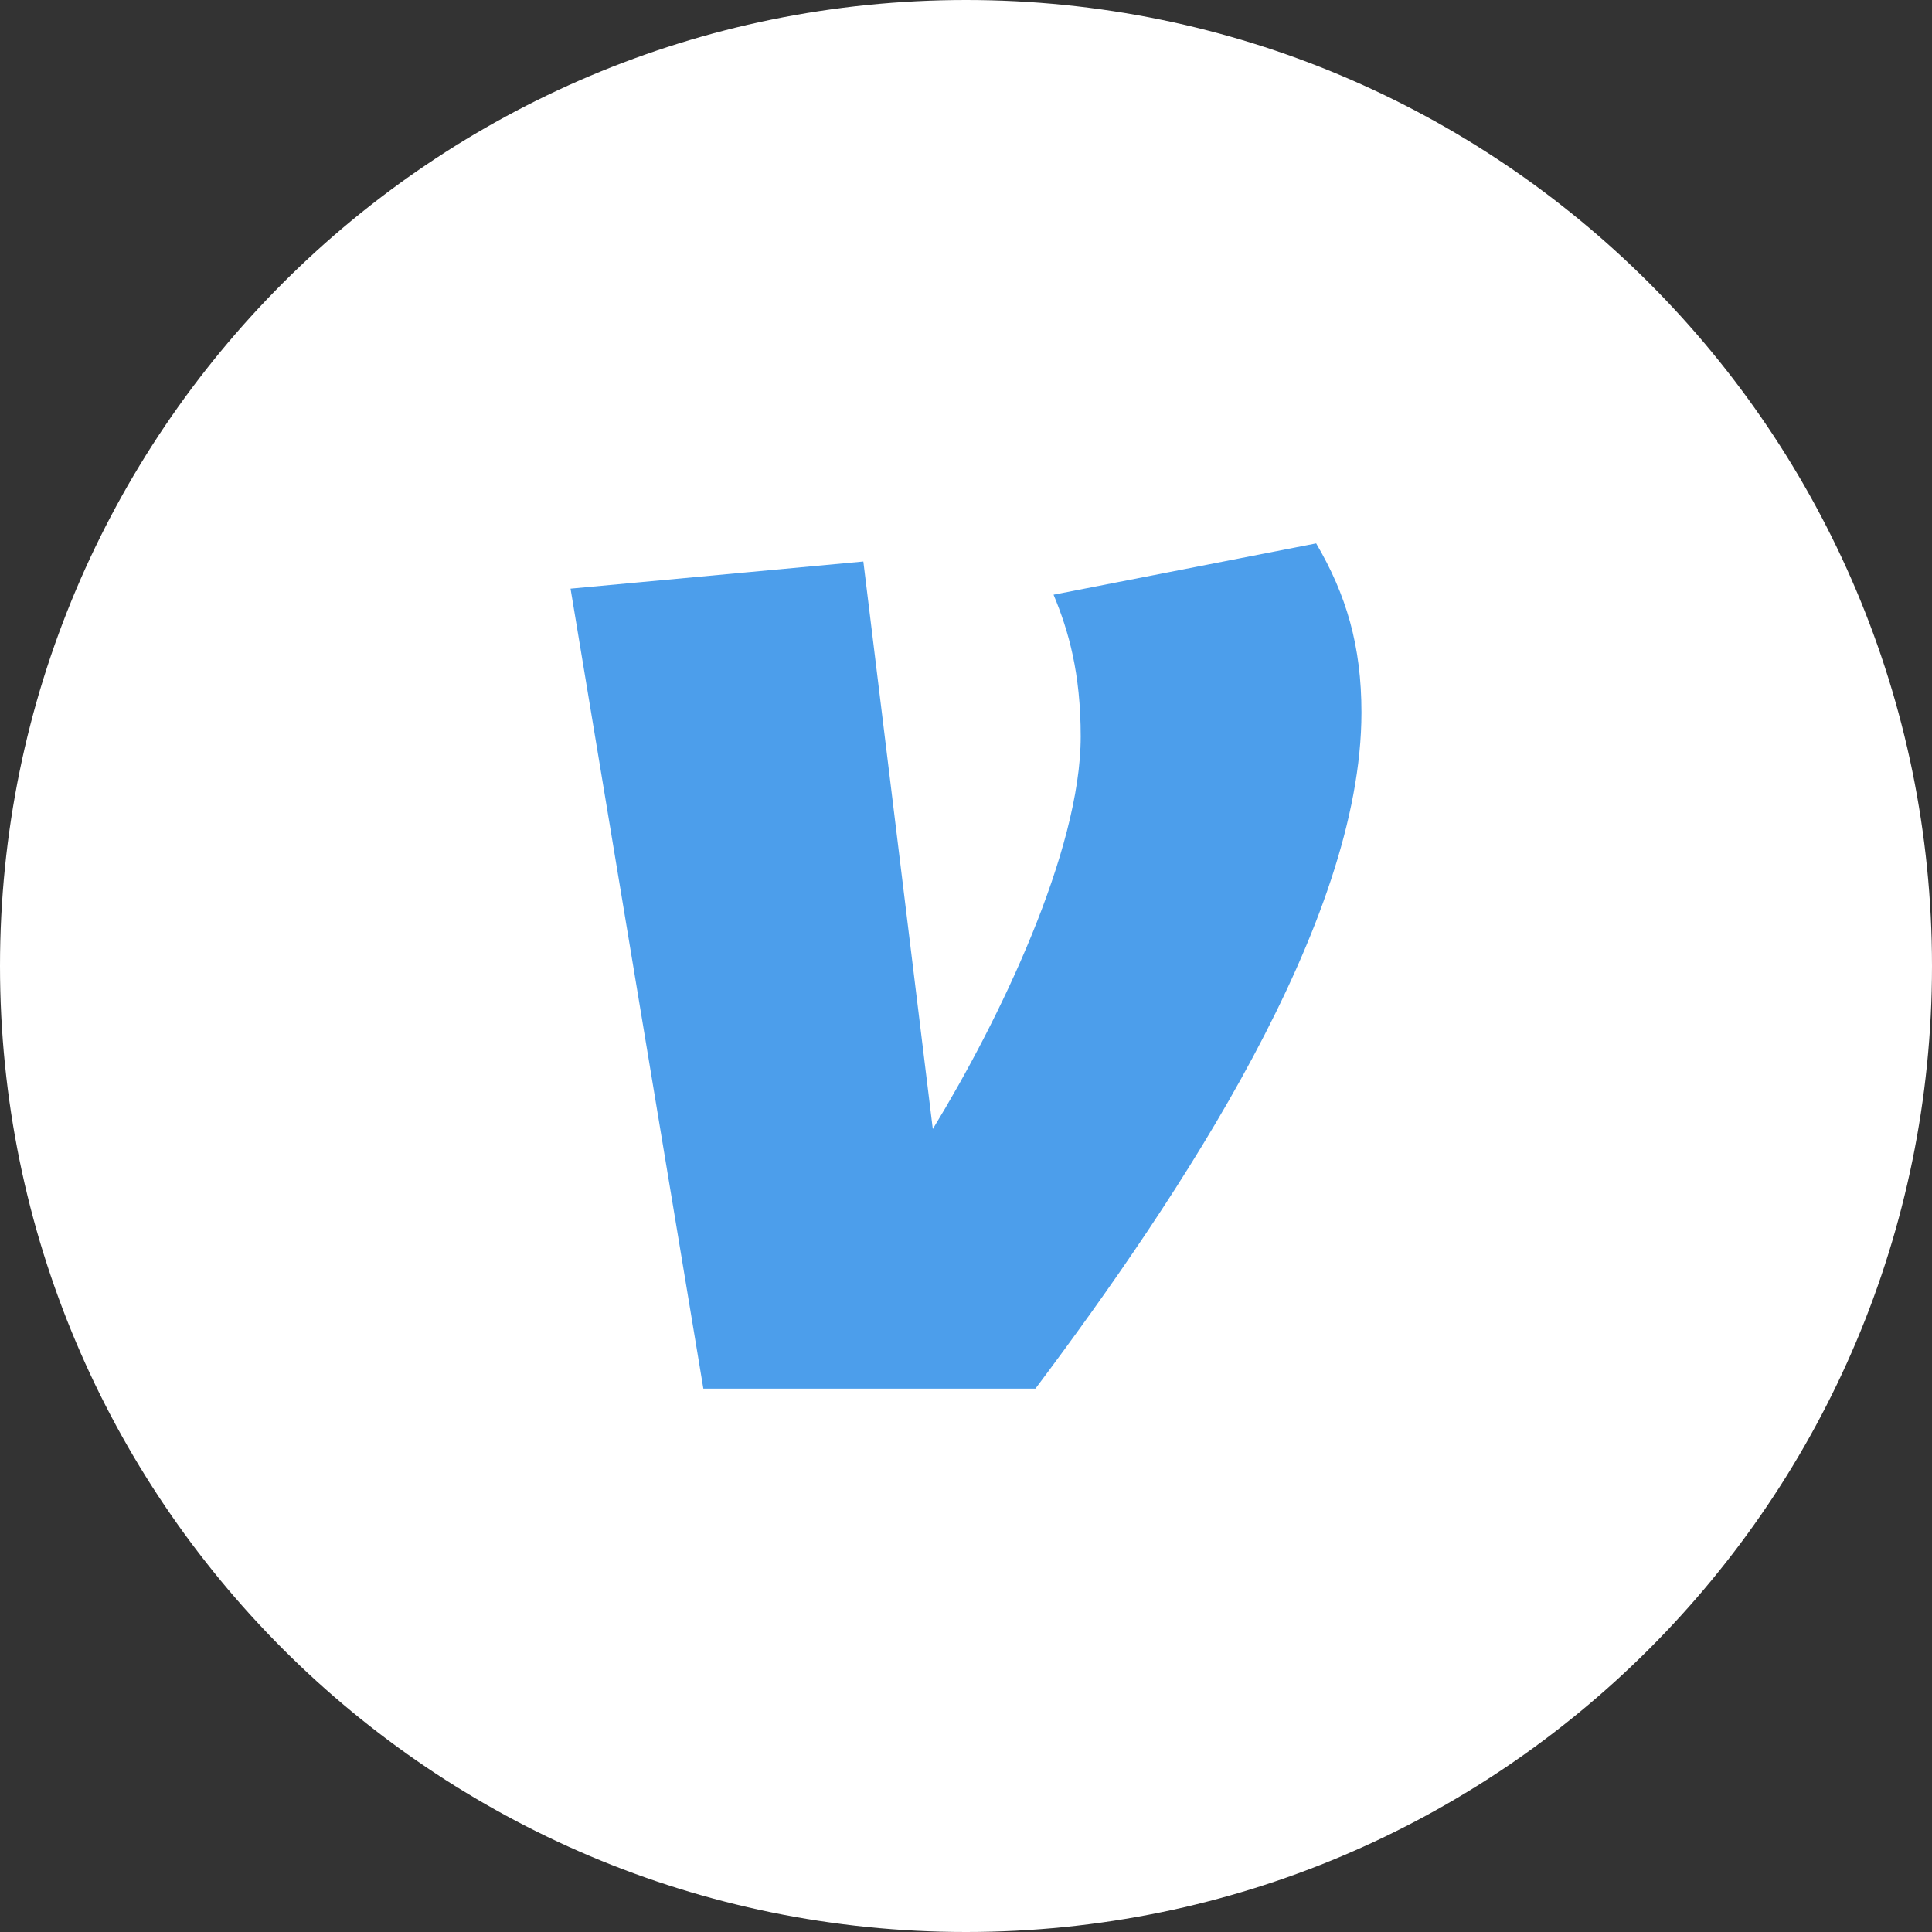 <svg width="38" height="38" viewBox="0 0 38 38" fill="none" xmlns="http://www.w3.org/2000/svg">
<rect x="0" y="0" width="38" height="38" fill="#333333" stroke="none"/>
<g clip-path="url(#clip0_90_6279)">
<path d="M19 38C29.493 38 38 29.493 38 19C38 8.507 29.493 0 19 0C8.507 0 0 8.507 0 19C0 29.493 8.507 38 19 38Z" fill="white"/>
<path d="M25.887 10.688C26.481 11.697 26.778 12.706 26.778 14.012C26.778 18.169 23.216 23.512 20.366 27.312H13.834L11.222 11.578L16.981 11.044L18.347 22.206C19.653 20.069 21.256 16.744 21.256 14.488C21.256 13.241 21.019 12.409 20.722 11.697L25.887 10.688Z" fill="#4C9EEB"/>
</g>
<defs>
<clipPath id="clip0_90_6279">
<rect width="38" height="38" fill="white"/>
</clipPath>
</defs>
</svg>
